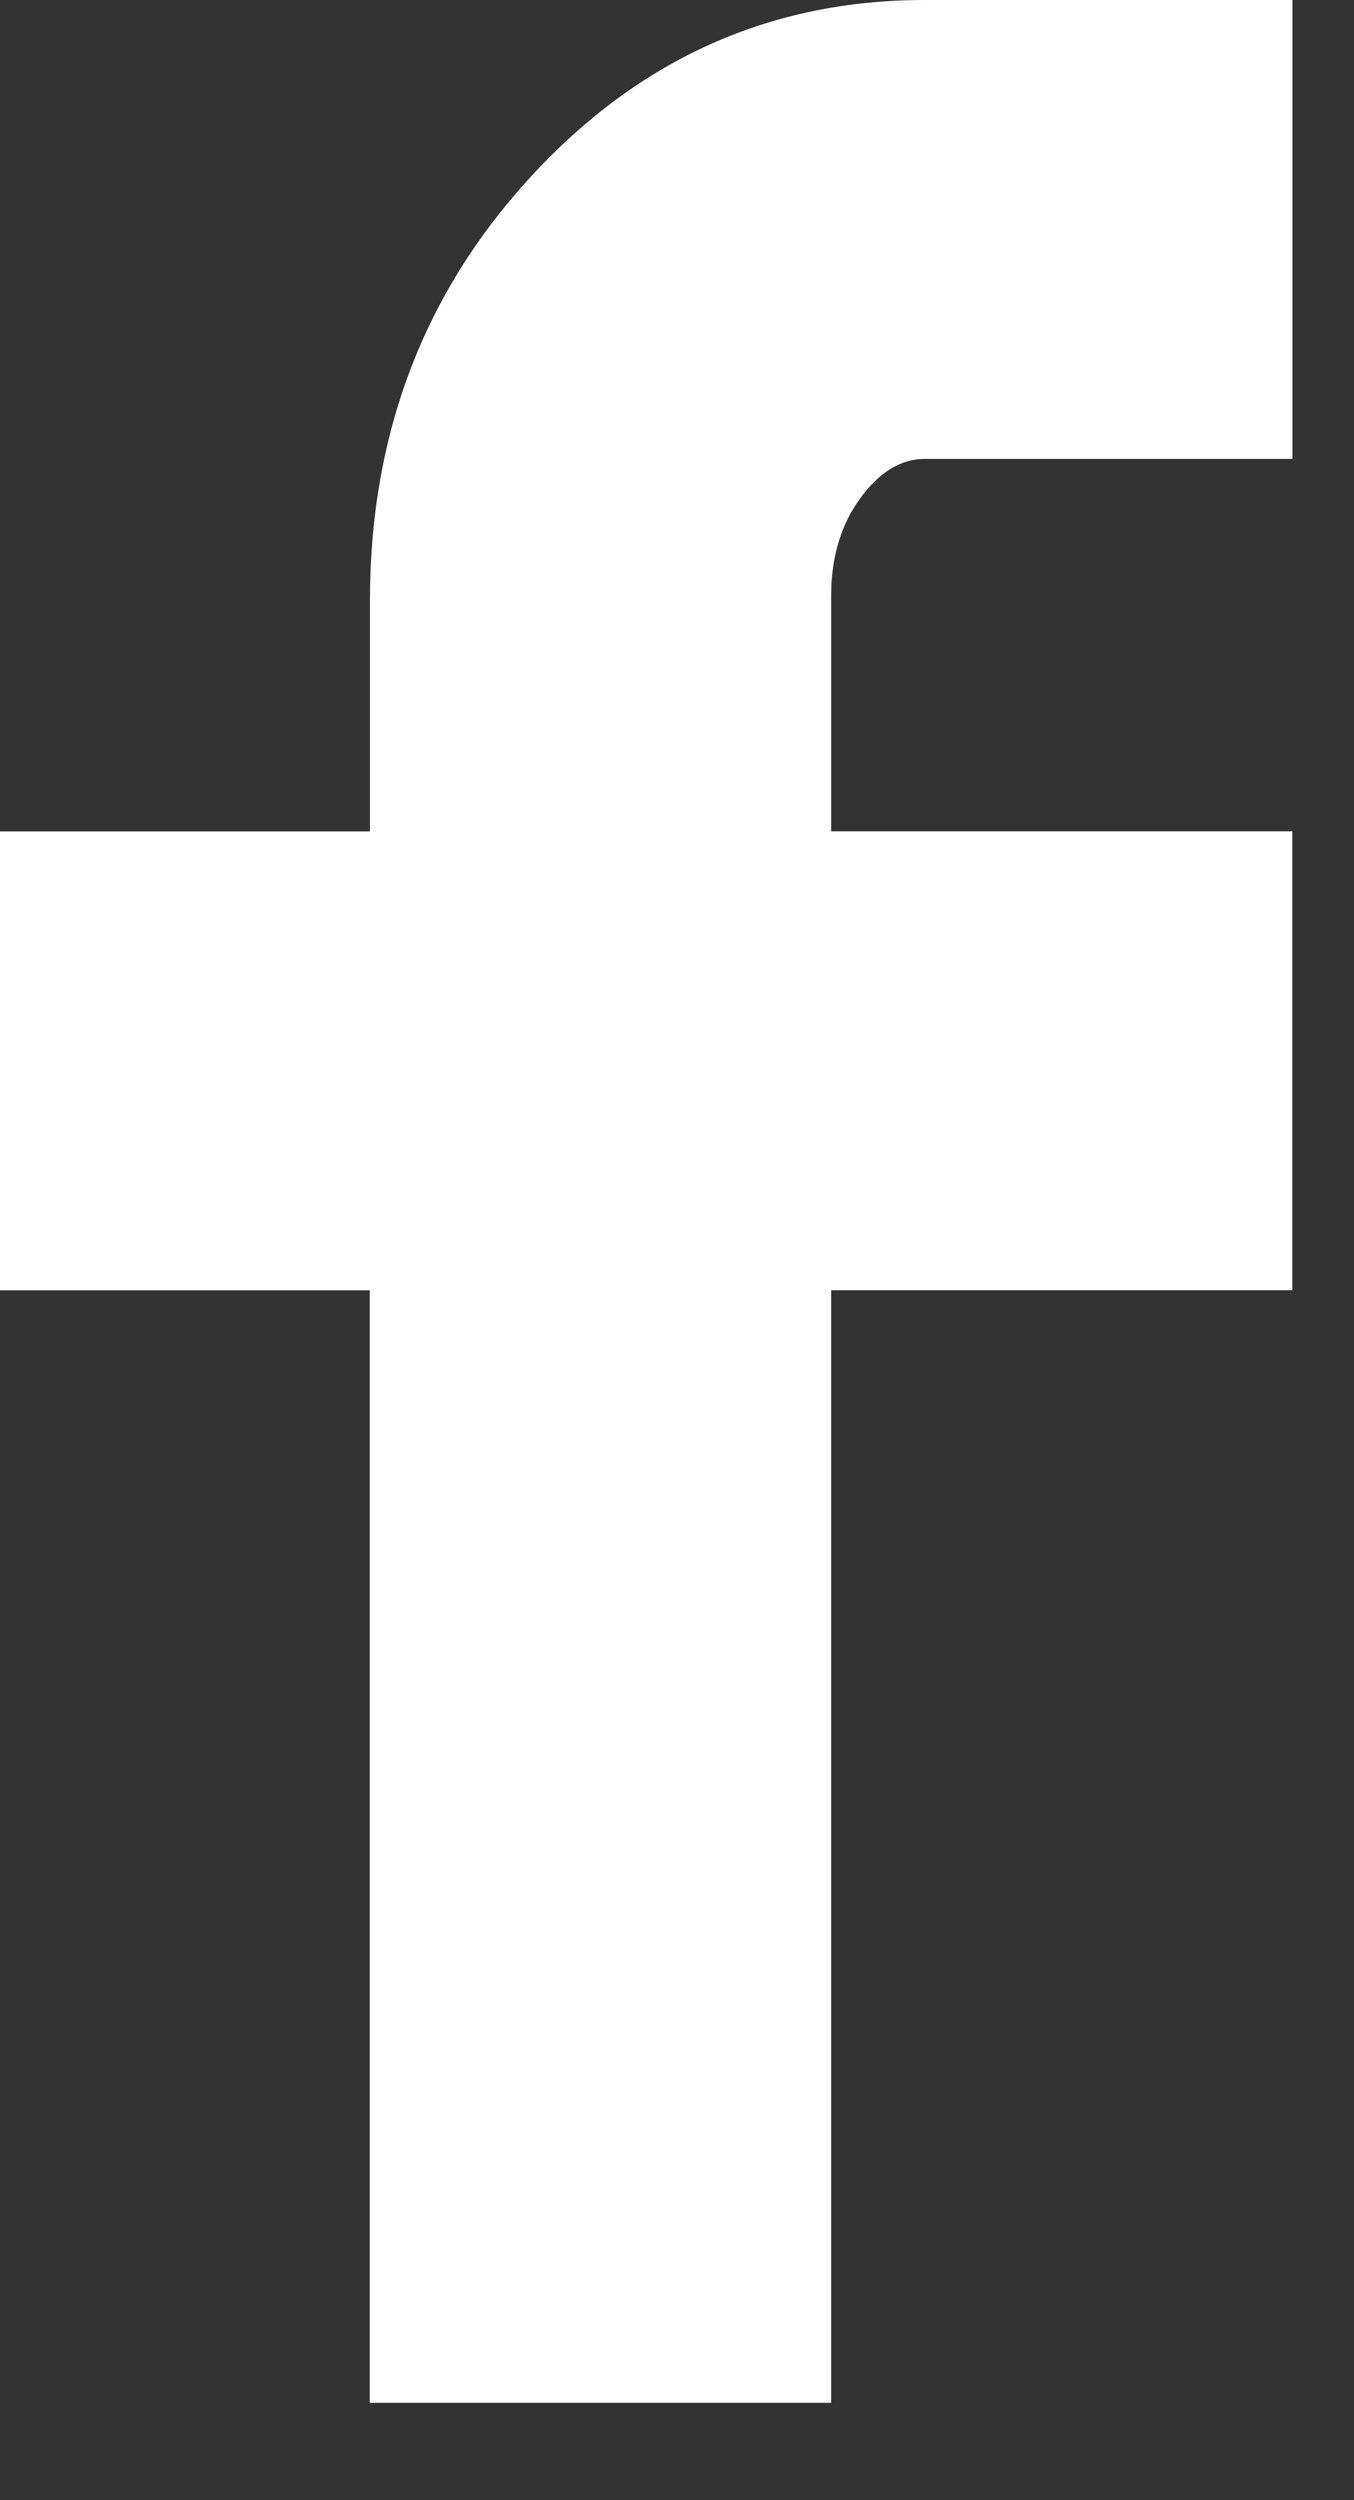 <svg width="13" height="24" viewBox="0 0 13 24" xmlns="http://www.w3.org/2000/svg"><rect x="0" y="0" width="13" height="24" fill="#333333" stroke="none"/><title>Icon zocial-facebook</title><path d="M-.001 12.386V7.981h3.553V5.766c0-1.6.518-2.96 1.556-4.082C6.146.56 7.404 0 8.879 0h3.53v4.405h-3.53c-.23 0-.437.127-.622.381-.184.254-.277.565-.277.934v2.26h4.428v4.405H7.98v10.68H3.55V12.386H0z" fill="#FFF"/></svg>